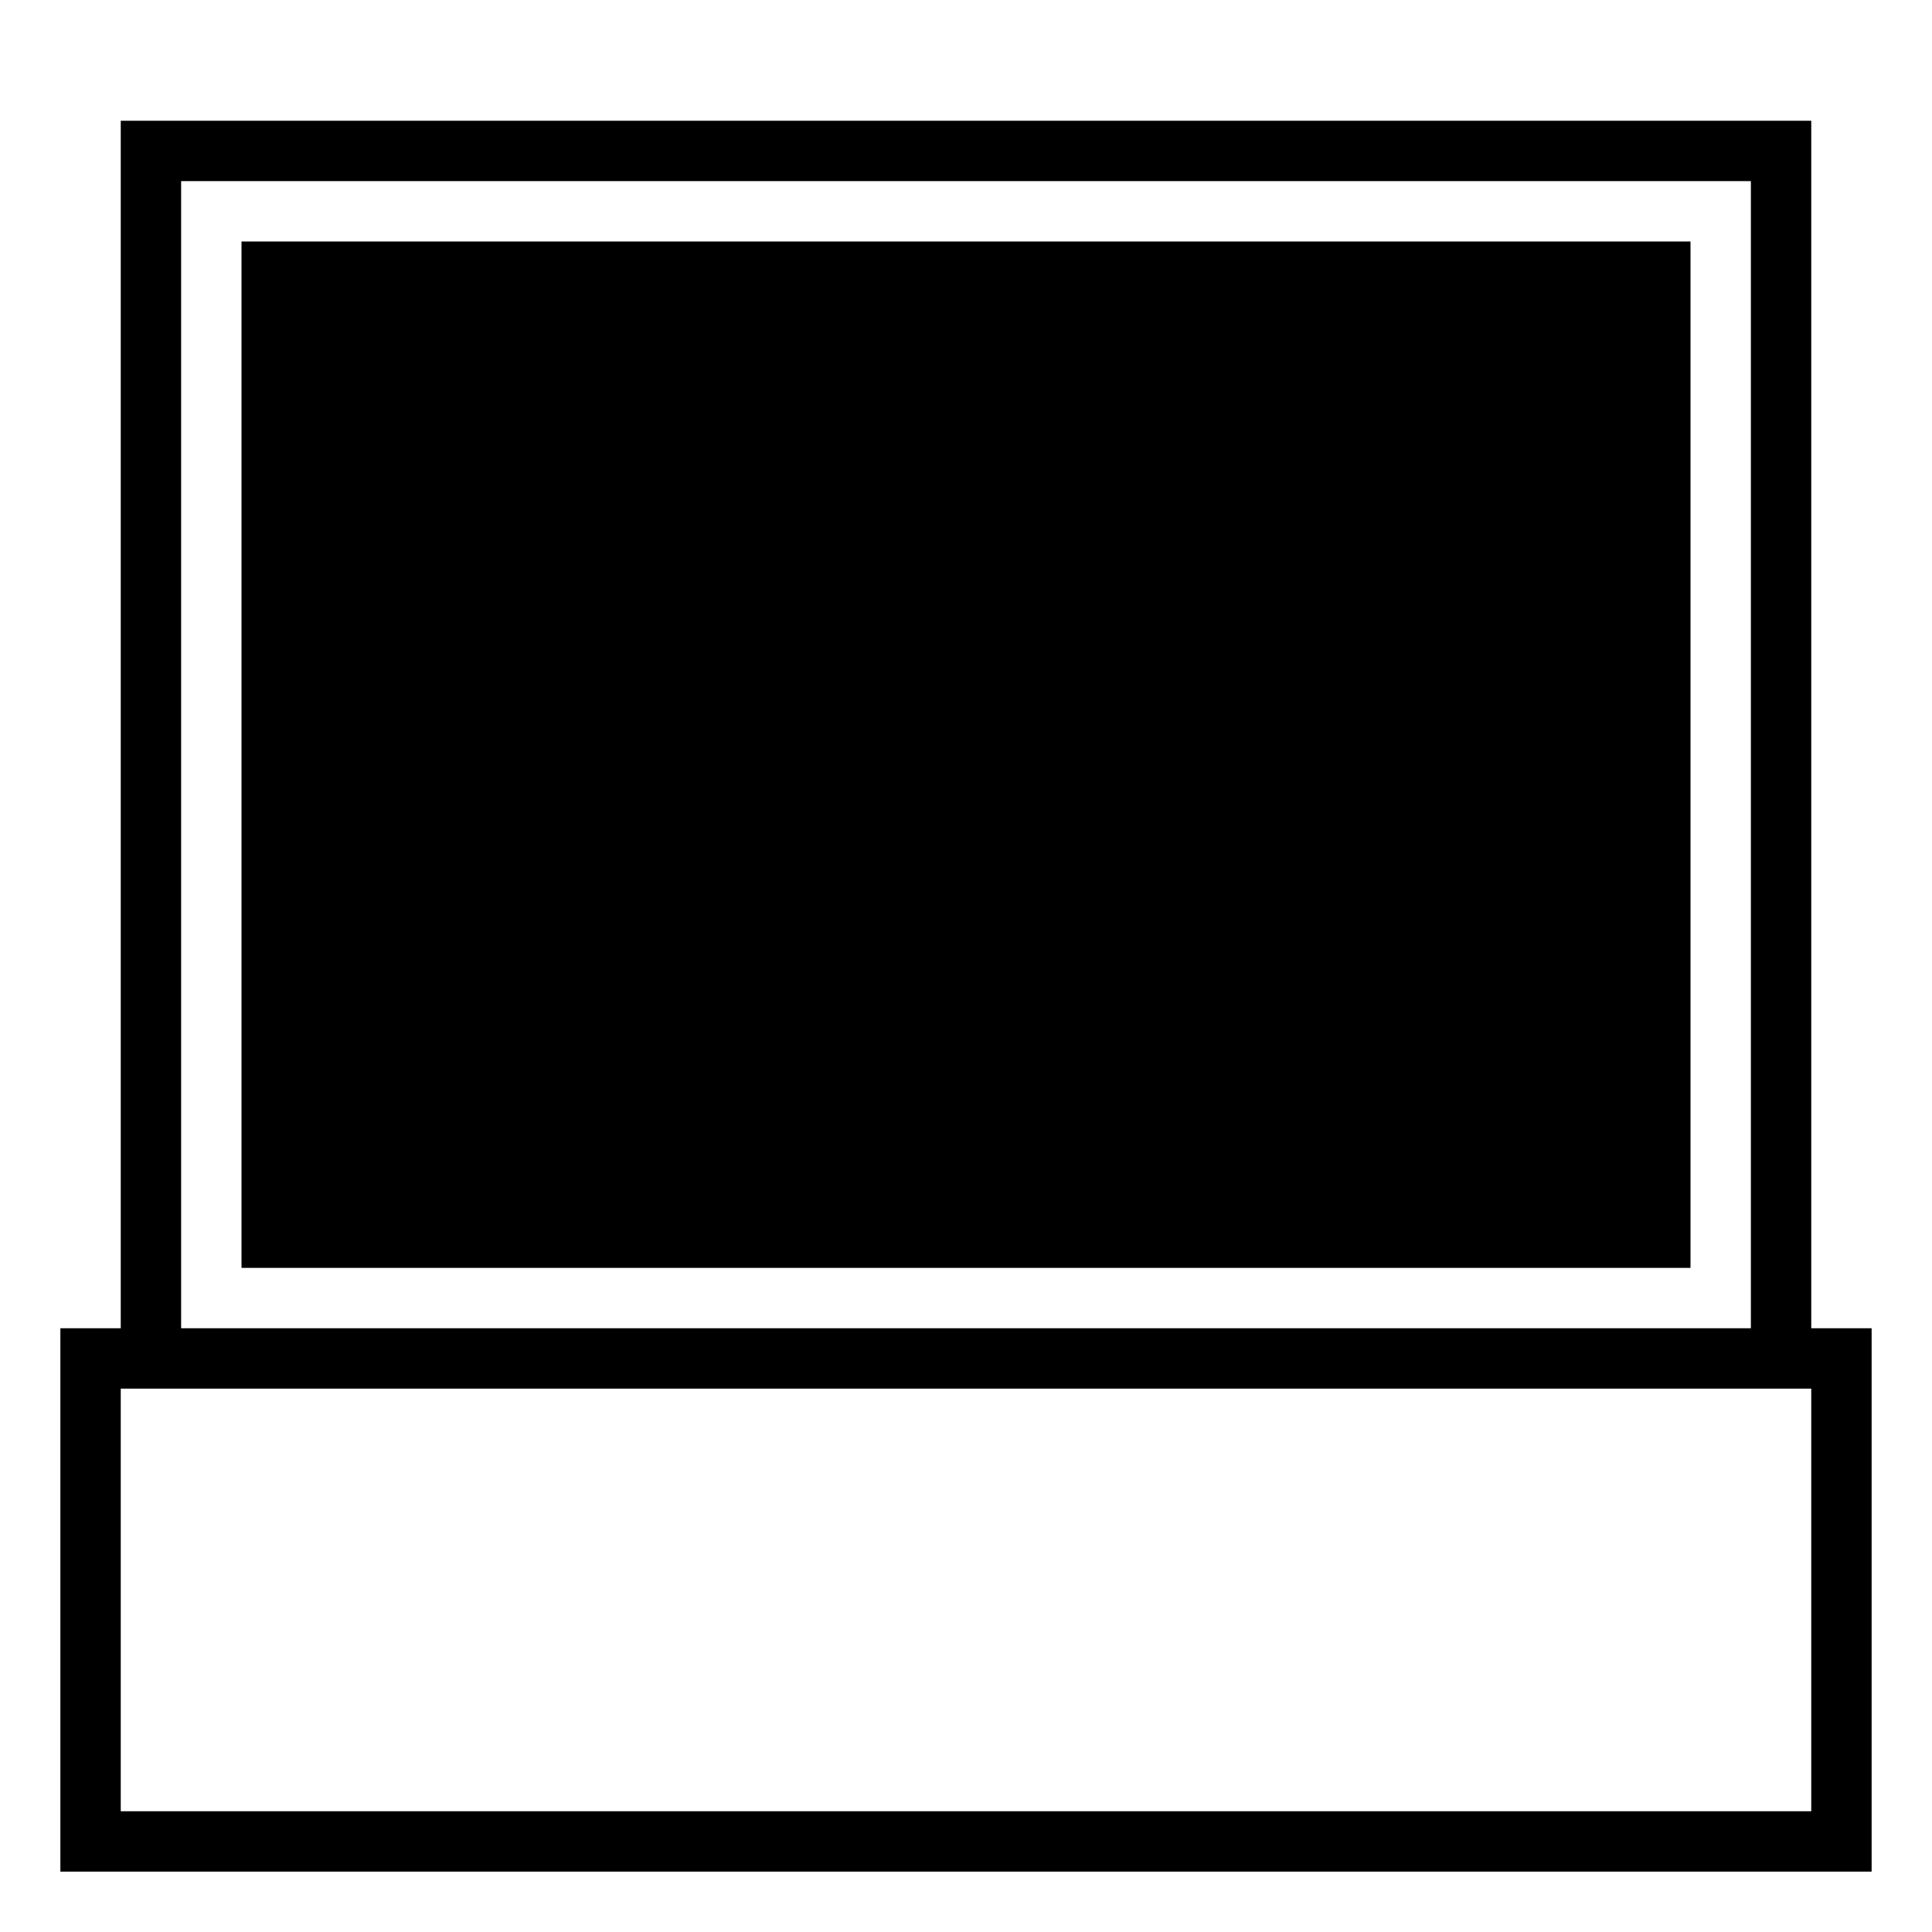 <?xml version="1.0" standalone="no"?>
<!DOCTYPE svg PUBLIC "-//W3C//DTD SVG 20010904//EN"
 "http://www.w3.org/TR/2001/REC-SVG-20010904/DTD/svg10.dtd">
<svg version="1.0" xmlns="http://www.w3.org/2000/svg"
 width="1024pt" height="1024pt" viewBox="0 0 1024 1024"
 preserveAspectRatio="xMidYMid meet">
<g transform="translate(0,1024) scale(0.1,-0.1)"
fill="#000000" stroke="none">
<path d="M640 6400 l0 -3200 -160 0 -160 0 0 -1440 0 -1440 4800 0 4800 0 0
1440 0 1440 -160 0 -160 0 0 3200 0 3200 -4480 0 -4480 0 0 -3200z m8640 -160
l0 -3040 -4160 0 -4160 0 0 3040 0 3040 4160 0 4160 0 0 -3040z m320 -4480 l0
-1120 -4480 0 -4480 0 0 1120 0 1120 4480 0 4480 0 0 -1120z"/>
<path d="M1280 6240 l0 -2720 3840 0 3840 0 0 2720 0 2720 -3840 0 -3840 0 0
-2720z"/>
</g>
</svg>
